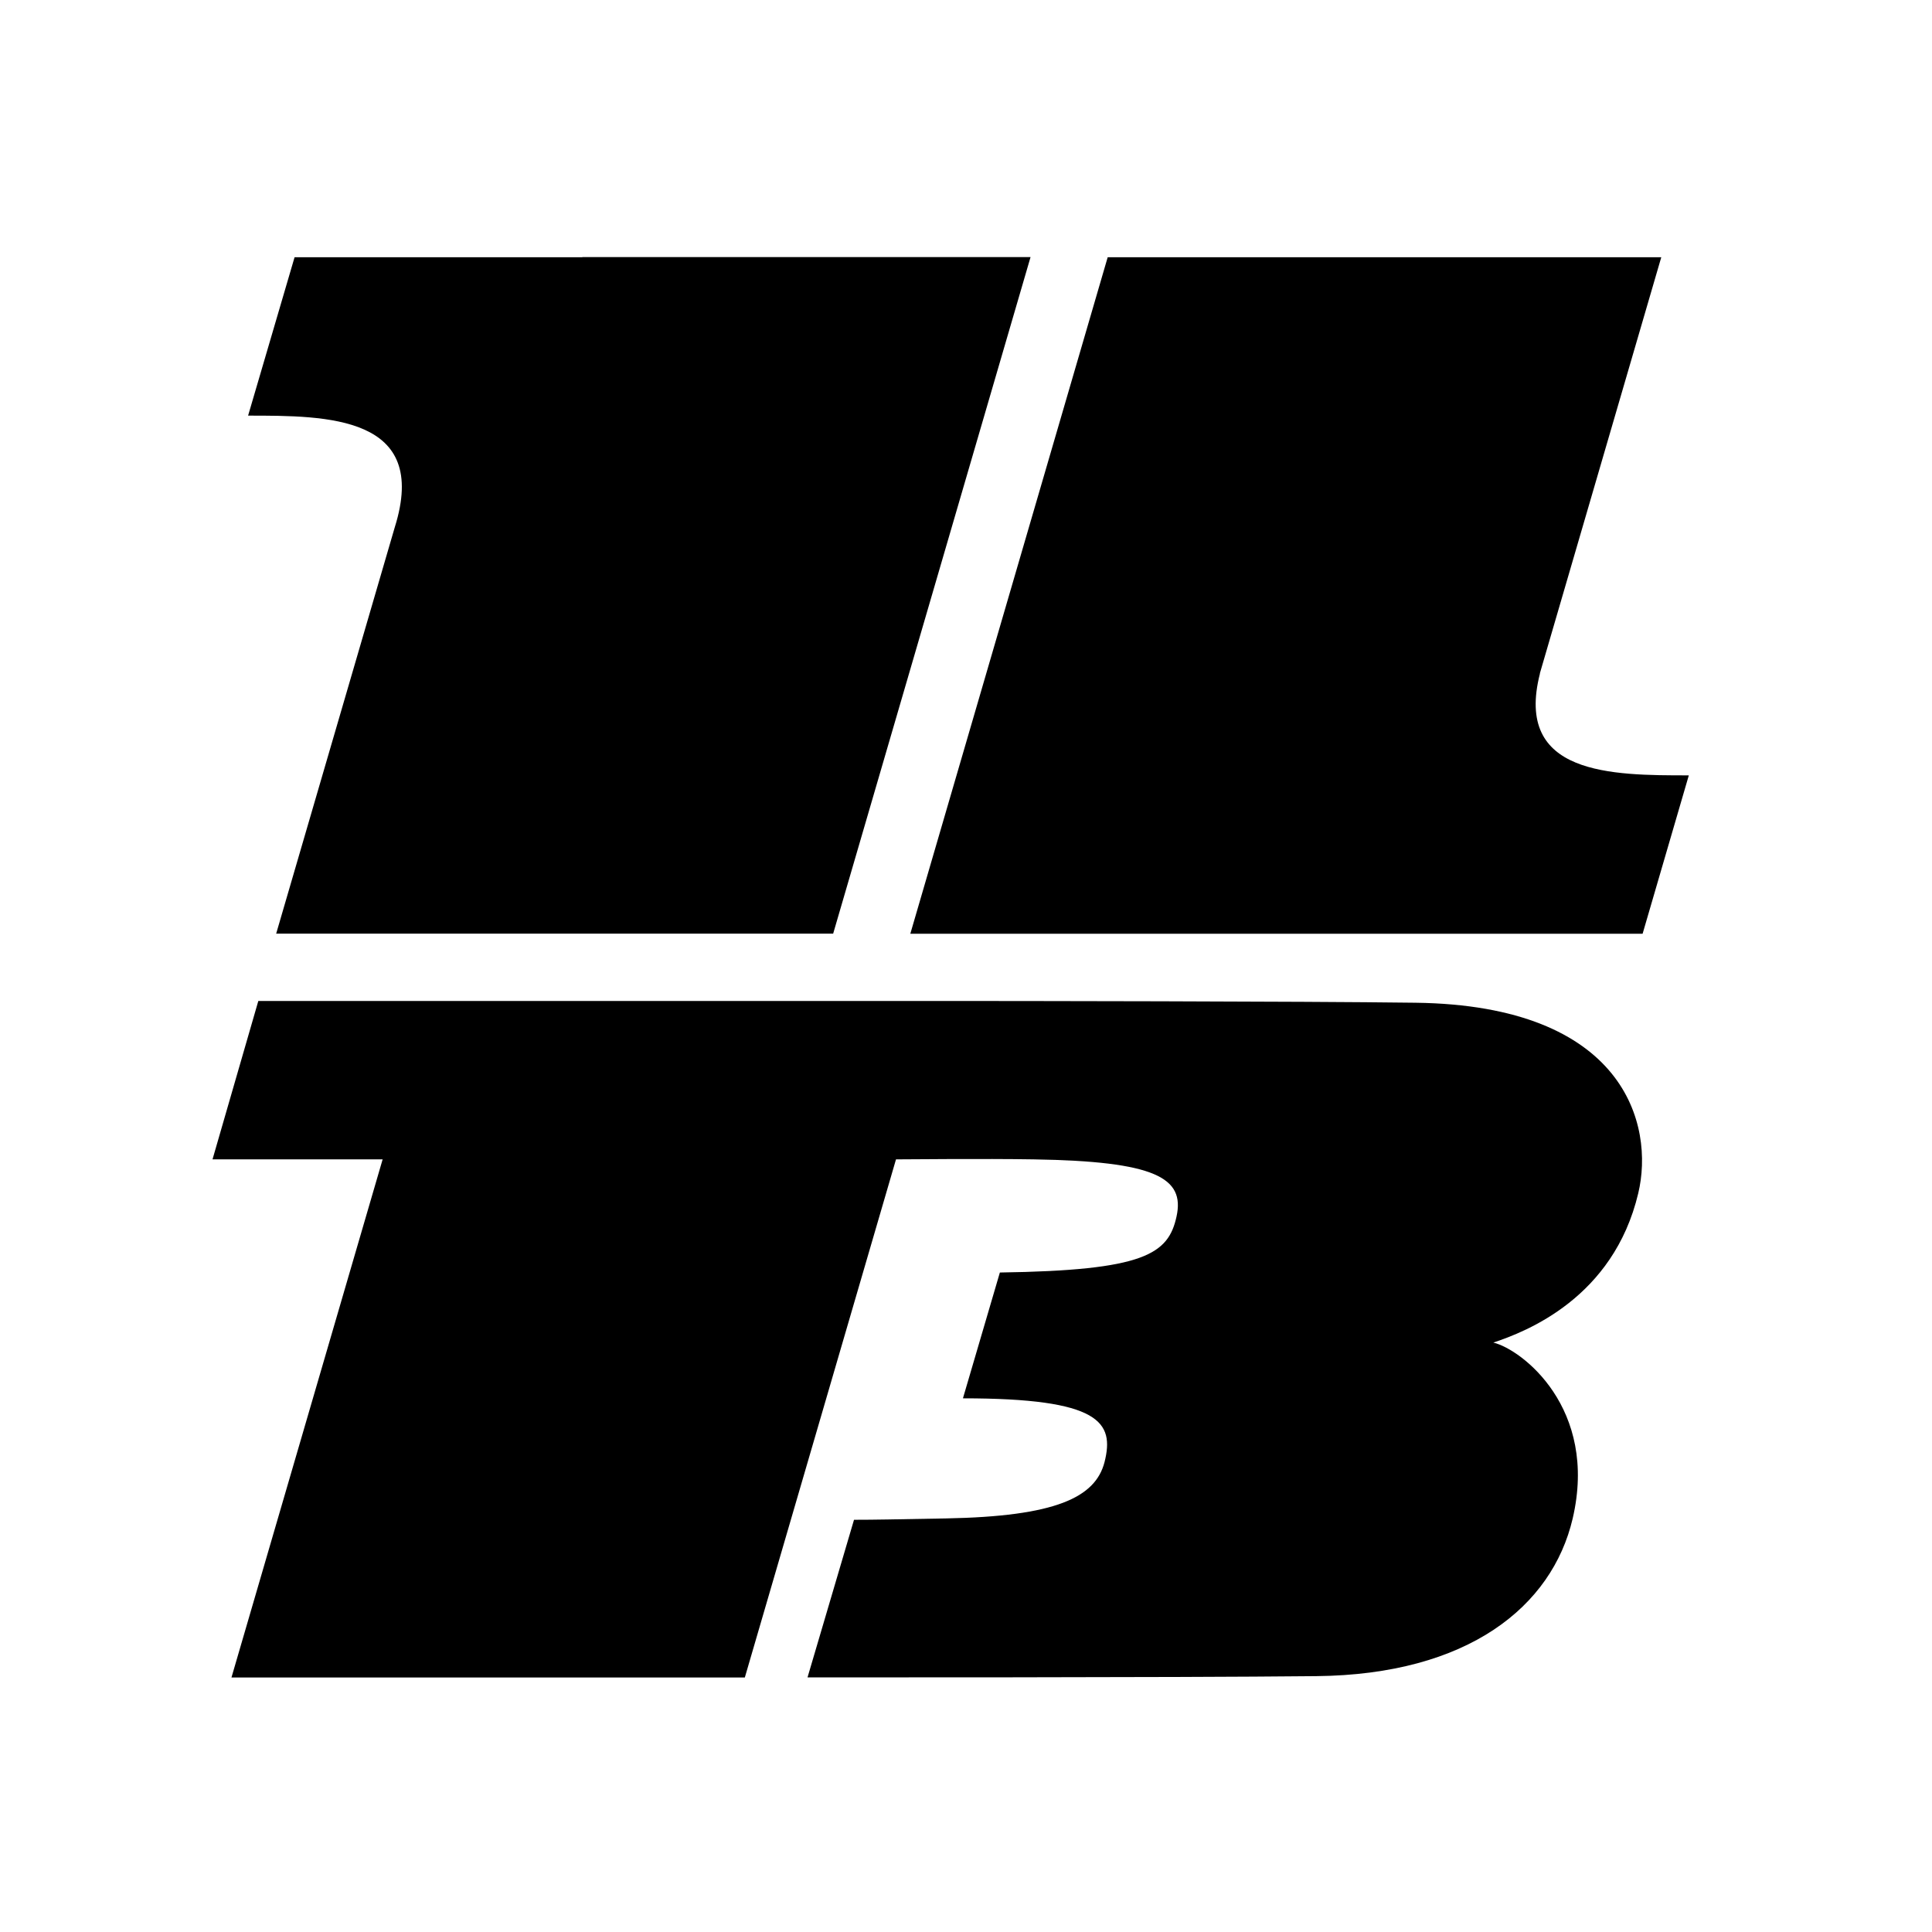 <svg viewBox="0 0 141.73 141.73" xmlns="http://www.w3.org/2000/svg" id="Layer_1"><path d="m42.72,18.87h-21.11l-3.41,11.62c5.82,0,13.33,0,10.76,8.19h0l-8.7,29.81h40.86l14.48-49.63h-32.88Z"></path><path d="m103.86,73.56c-8.42-.11-29.81-.13-34.74-.13H18.95l-3.36,11.62h12.48l-11.09,38.01h37.66l11.09-38.01c.5,0,6.51-.06,10.09,0,8.95.14,11.11,1.35,10.49,4.19-.6,2.76-2.35,3.96-12.96,4.11l-2.71,9.23c10.09,0,11.12,1.76,10.39,4.67-.67,2.62-3.62,3.99-11.62,4.14-3.91.07-5.17.1-6.76.1l-3.41,11.56c.9,0,26.8.02,37.32-.09,11.14-.11,17.3-5.11,18.81-11.56,1.89-8.09-3.73-12.41-5.82-12.91,2.41-.8,8.81-3.28,10.63-10.95,1.2-5.02-.98-13.78-16.32-13.98Z"></path><path d="m112.96,49.41l8.91-30.54h-40.61l-14.48,49.63h53.72l3.39-11.62c-5.64,0-12.83,0-10.92-7.47Z"></path></svg>